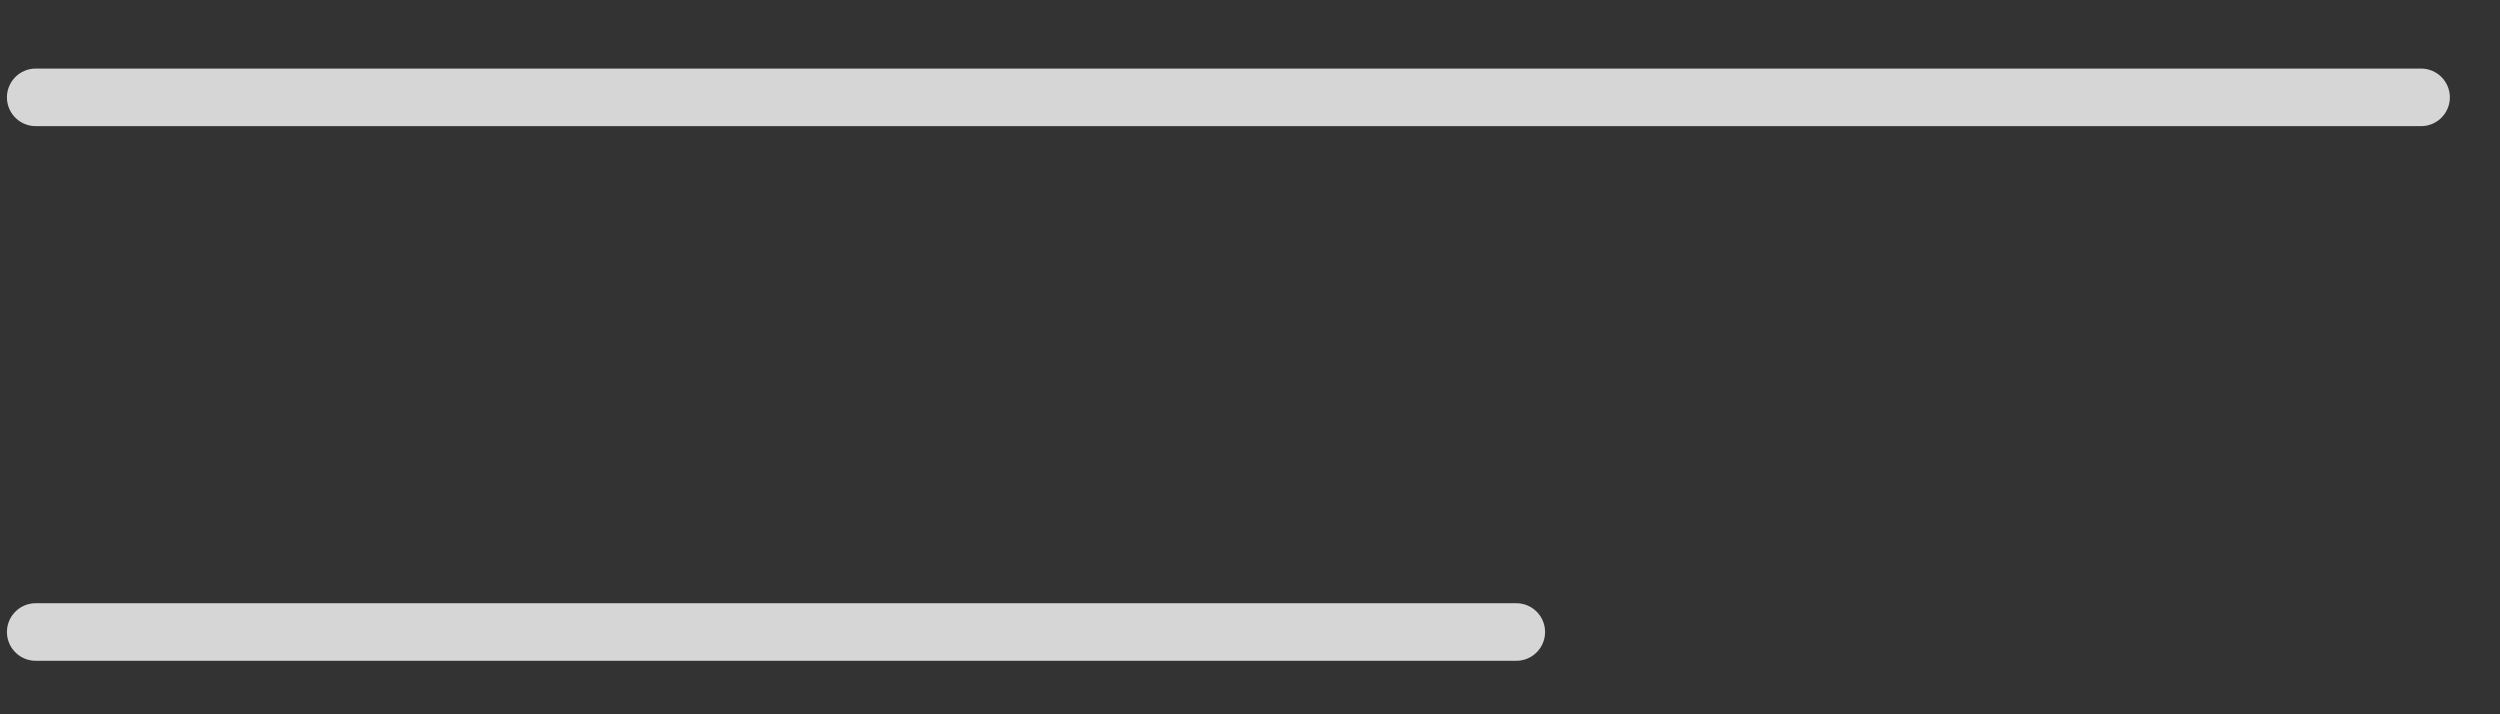 <svg width="35" height="10" viewBox="0 0 35 10" fill="none" xmlns="http://www.w3.org/2000/svg">
<rect x="0" y="0" width="35" height="10" fill="#333333" stroke="none"/>
<path opacity="0.8" d="M0.5 1.363H33.895M0.5 8.848H21.228" stroke="white" stroke-width="0.806" stroke-linecap="round" stroke-linejoin="round"/>
</svg>
